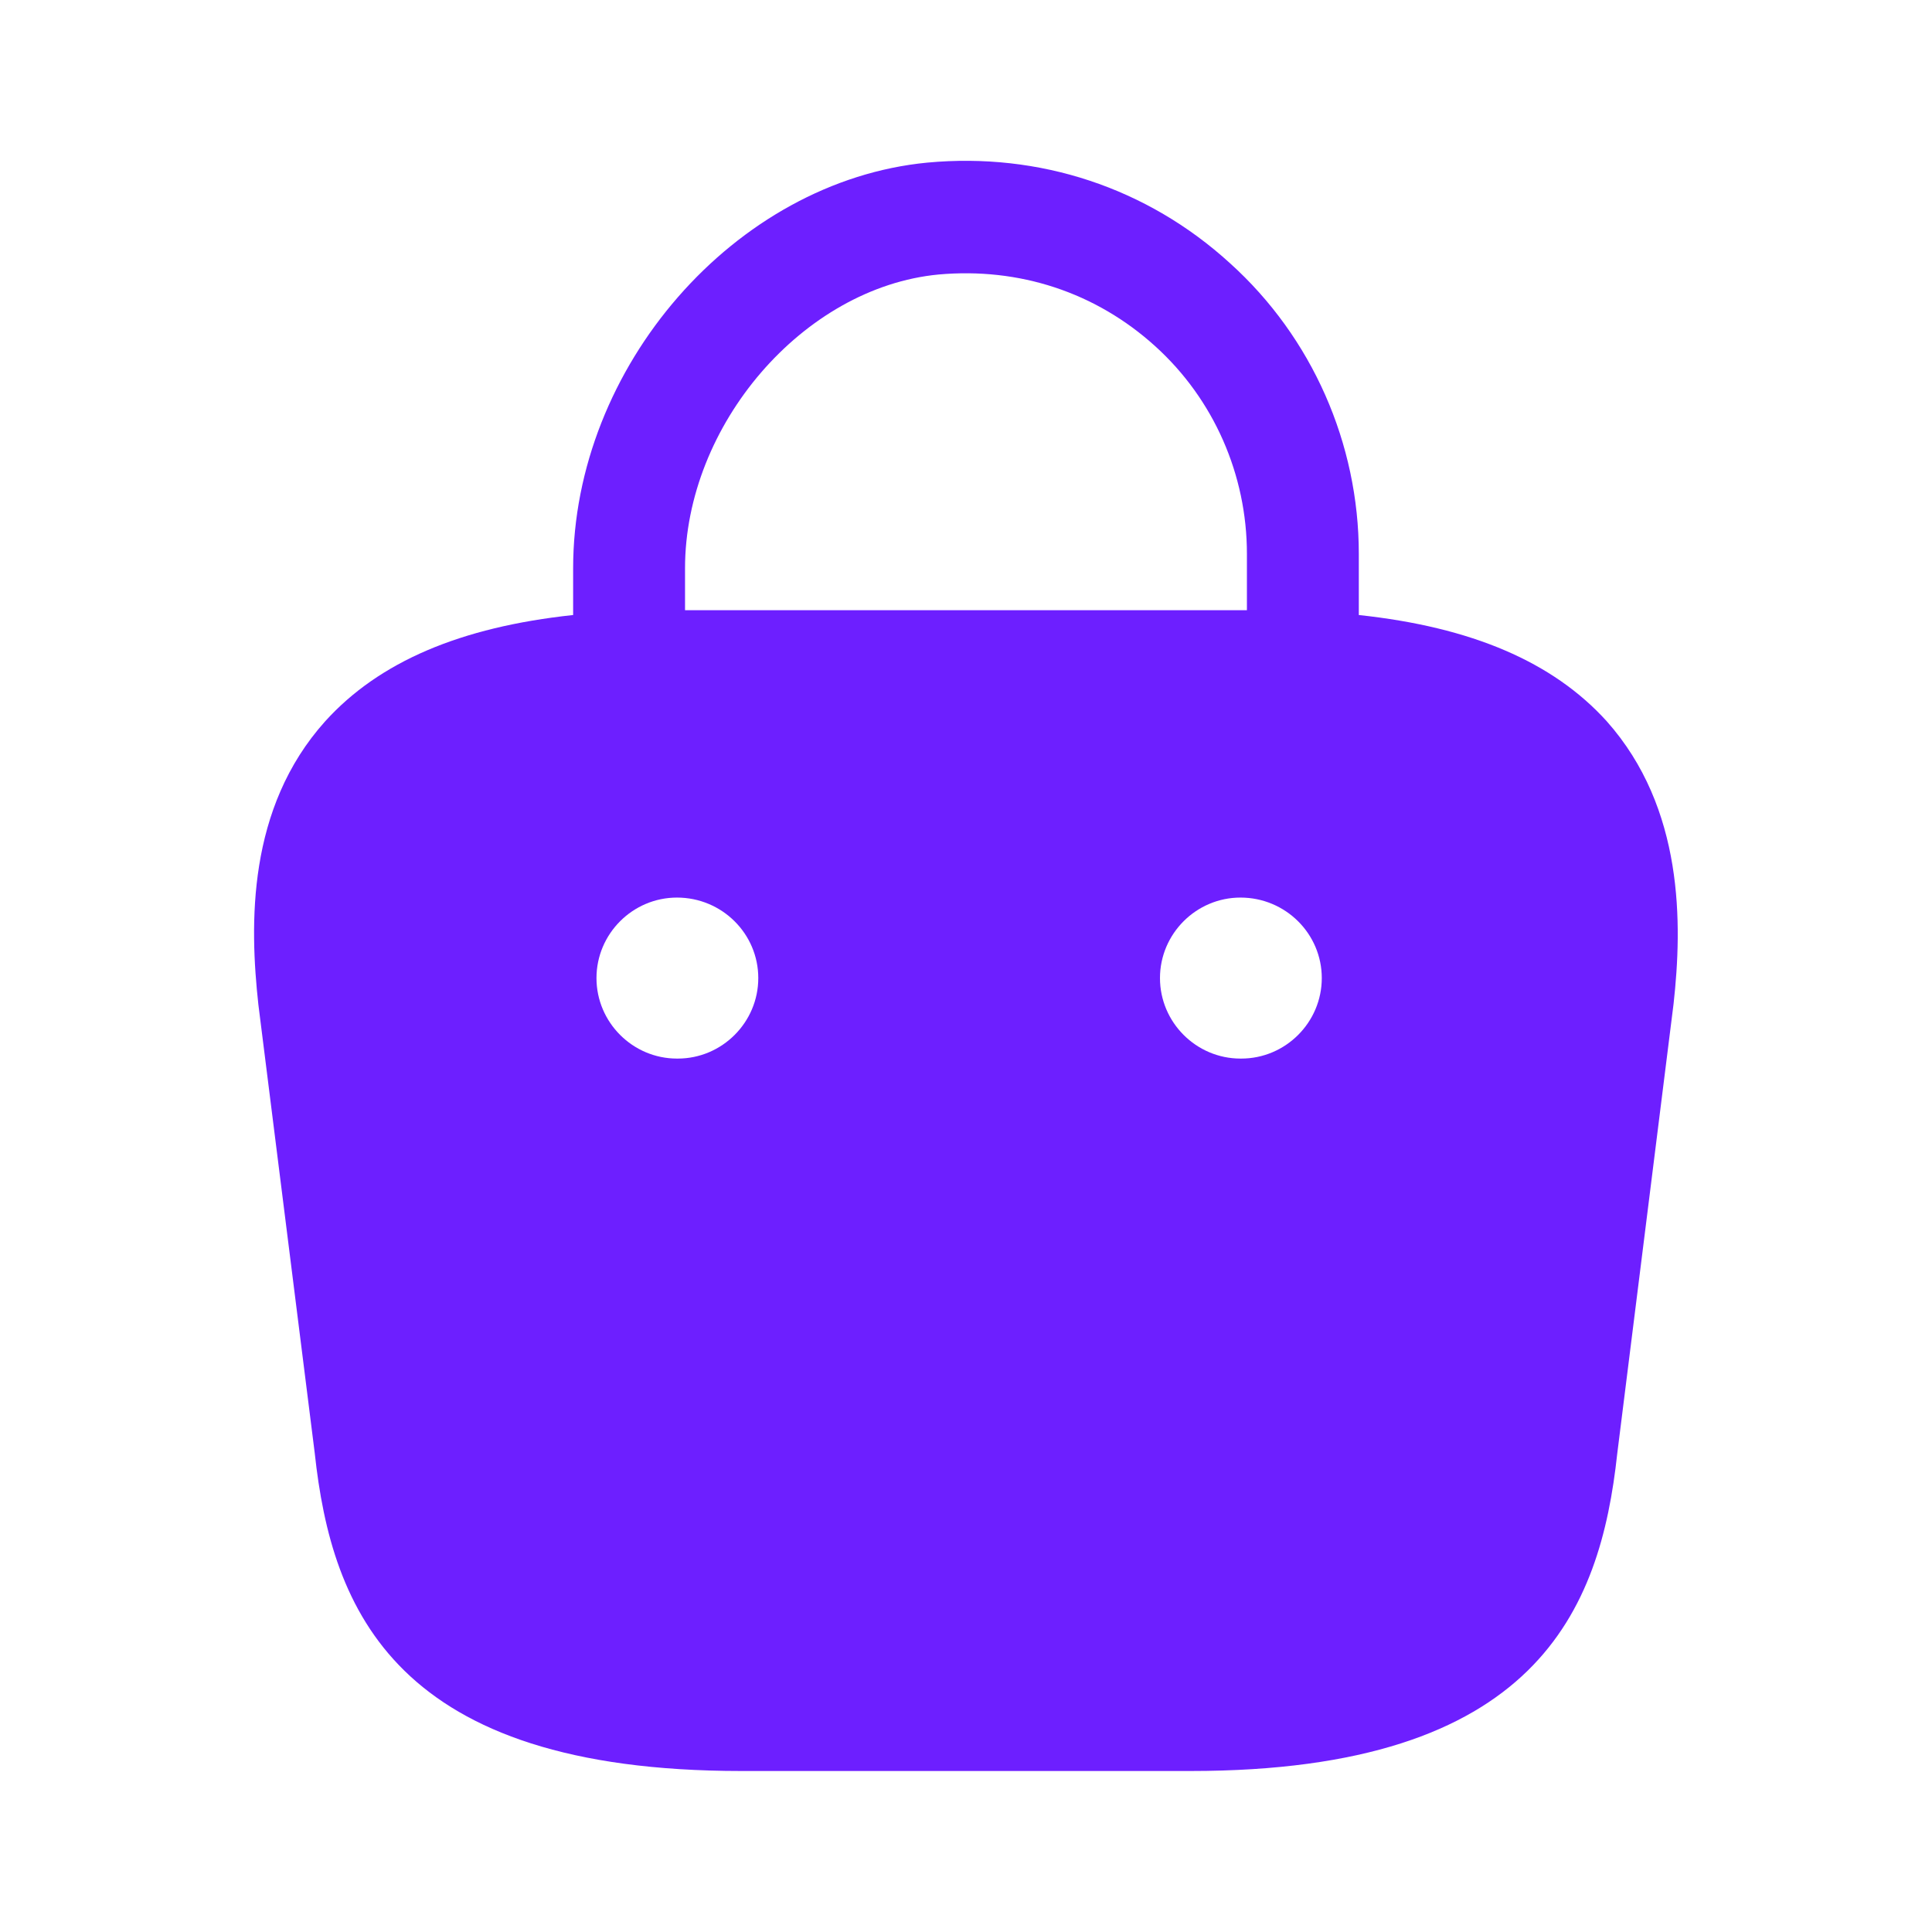 <svg width="72" height="72" viewBox="0 0 72 72" fill="none" xmlns="http://www.w3.org/2000/svg">
<path d="M59.879 26.88C57.869 24.66 54.839 23.37 50.639 22.92V20.64C50.639 16.53 48.899 12.57 45.839 9.81C42.749 6.99 38.729 5.67 34.559 6.06C27.389 6.75 21.359 13.68 21.359 21.18V22.92C17.159 23.37 14.129 24.66 12.119 26.88C9.209 30.12 9.299 34.44 9.629 37.44L11.729 54.15C12.359 60 14.729 66 27.629 66H44.369C57.269 66 59.639 60 60.269 54.18L62.369 37.41C62.699 34.44 62.759 30.12 59.879 26.88ZM34.979 10.23C37.979 9.96 40.829 10.89 43.049 12.9C45.239 14.88 46.469 17.7 46.469 20.64V22.74H25.529V21.18C25.529 15.84 29.939 10.71 34.979 10.23ZM25.259 39.45H25.229C23.579 39.45 22.229 38.1 22.229 36.45C22.229 34.8 23.579 33.45 25.229 33.45C26.909 33.45 28.259 34.8 28.259 36.45C28.259 38.1 26.909 39.45 25.259 39.45ZM46.259 39.45H46.229C44.579 39.45 43.229 38.1 43.229 36.45C43.229 34.8 44.579 33.45 46.229 33.45C47.909 33.45 49.259 34.8 49.259 36.45C49.259 38.1 47.909 39.45 46.259 39.45Z" fill="#6D1FFF"/>
</svg>
